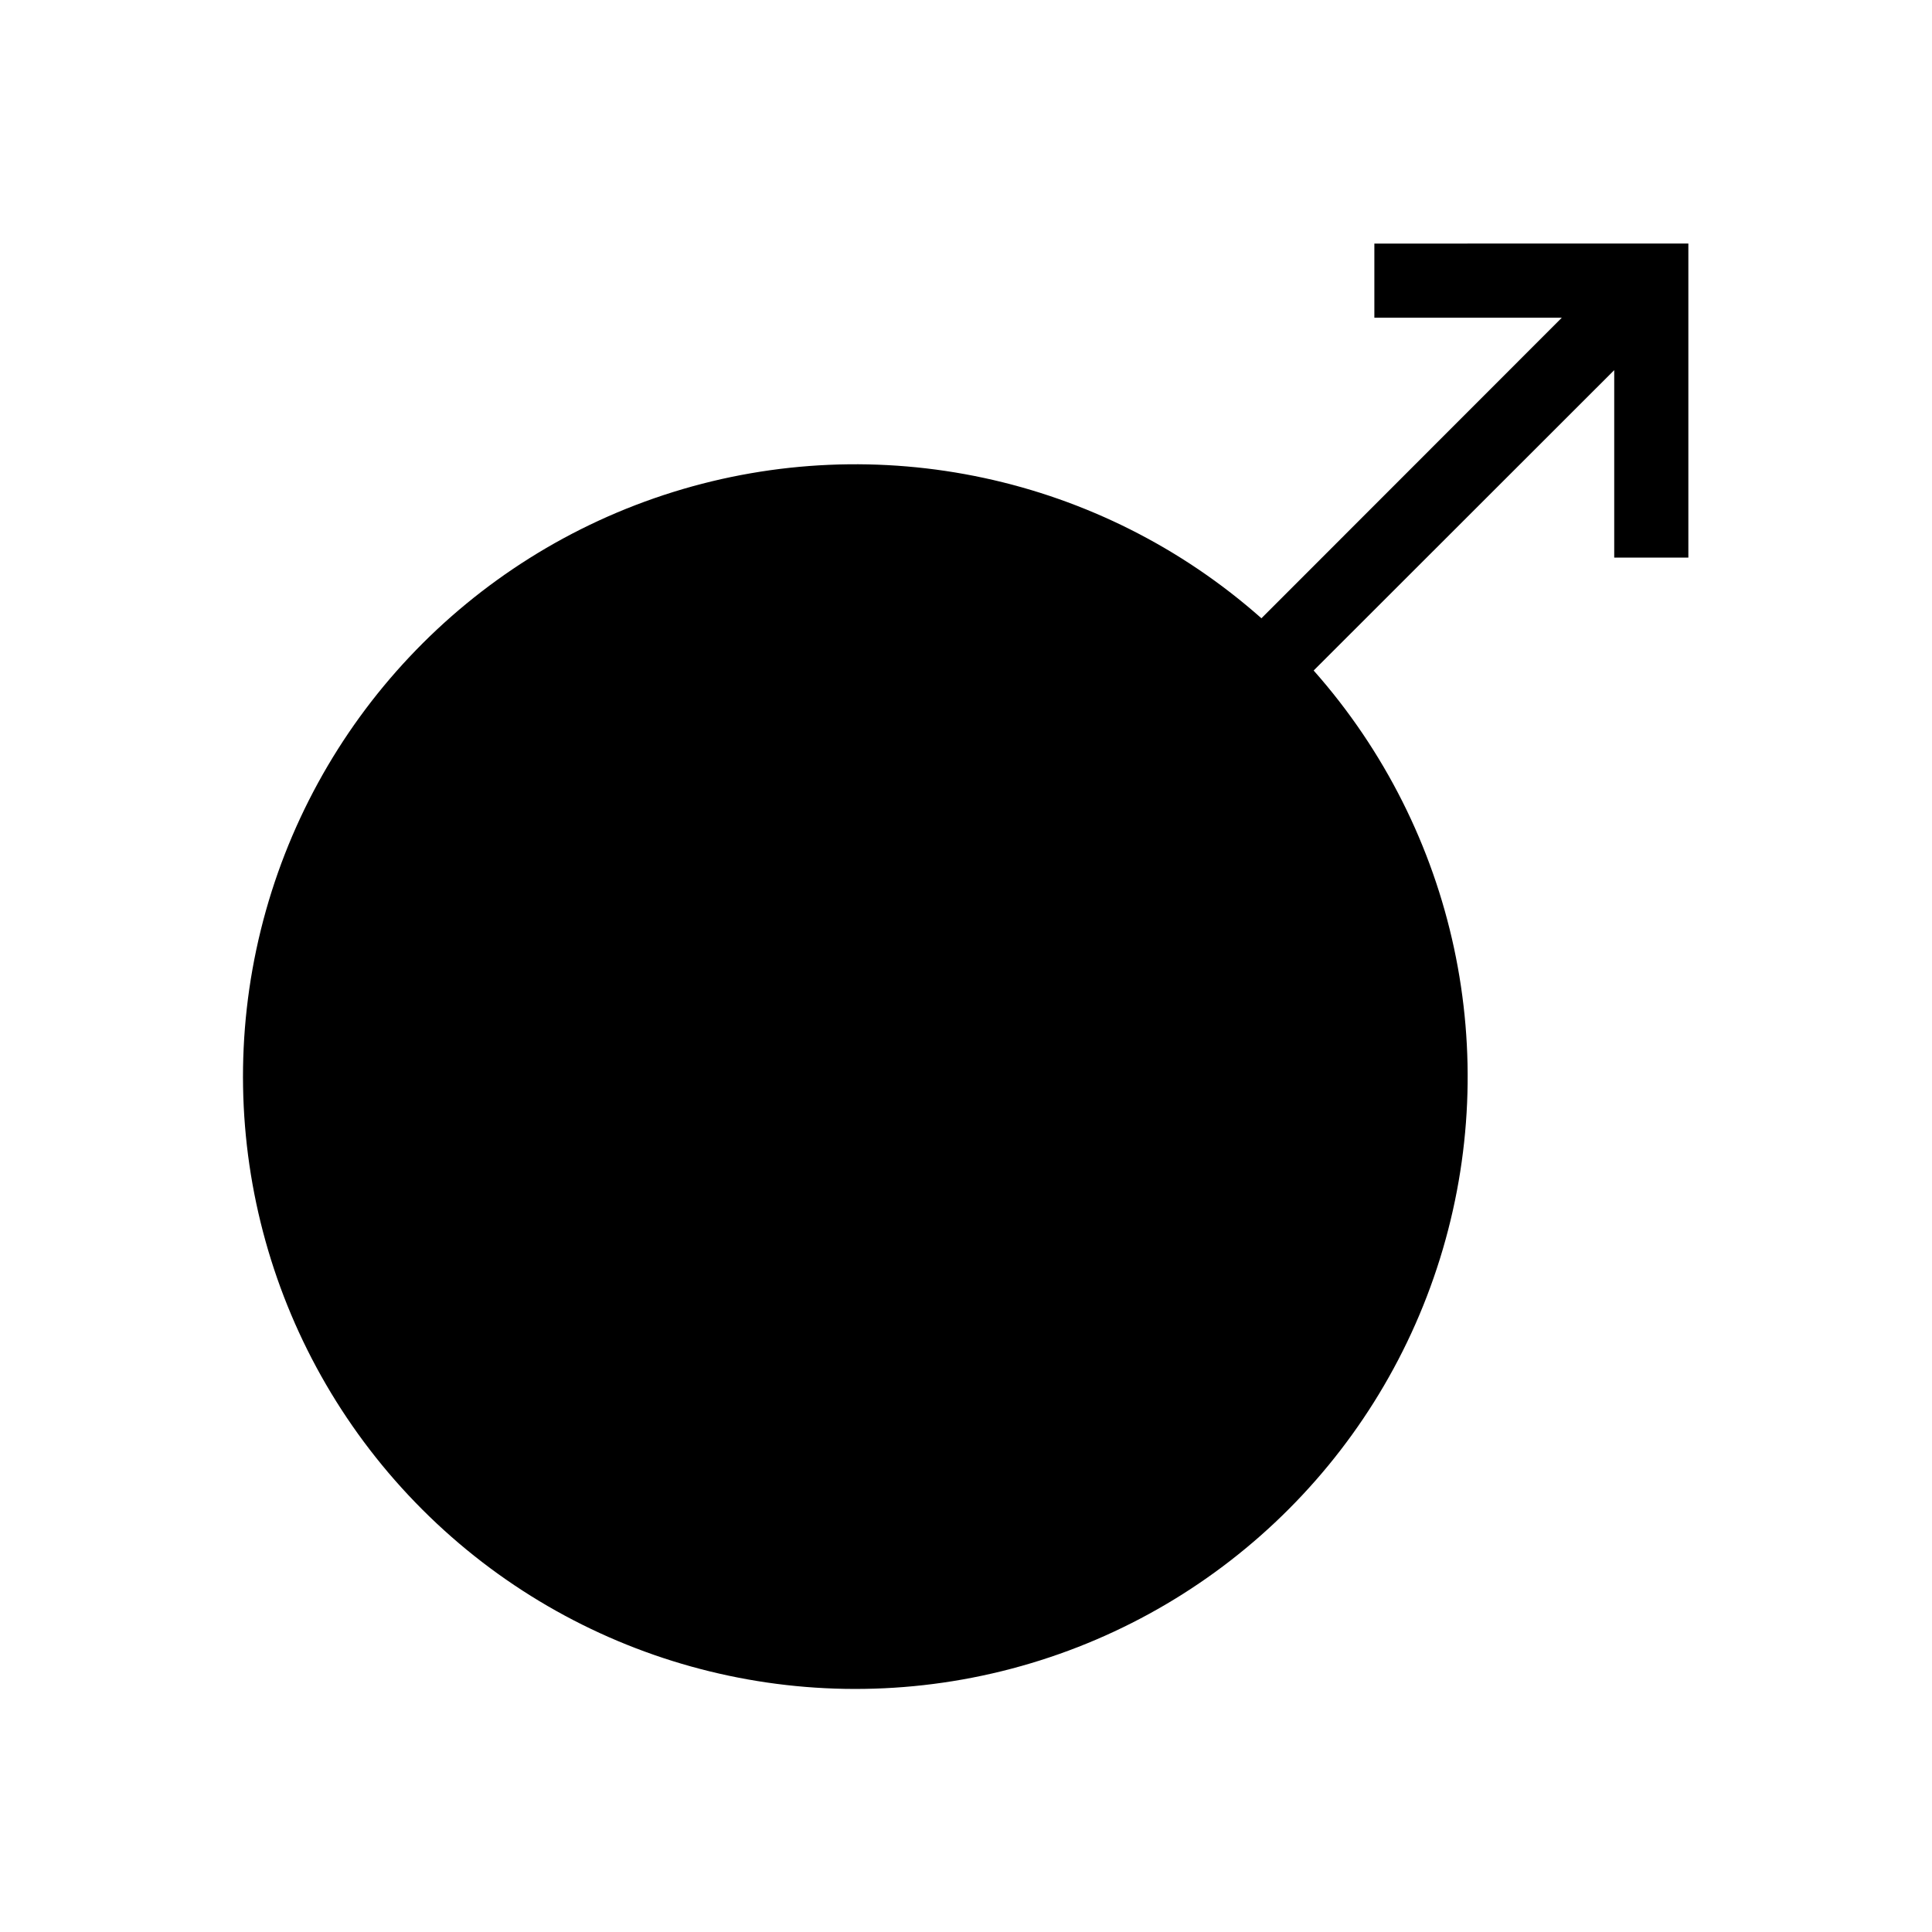<?xml version="1.0" encoding="UTF-8"?>
<!-- Uploaded to: ICON Repo, www.svgrepo.com, Generator: ICON Repo Mixer Tools -->
<svg fill="#000000" width="800px" height="800px" version="1.1" viewBox="144 144 512 512" xmlns="http://www.w3.org/2000/svg">
 <path d="m508.22 208.55v19.648h49.676l-79.605 79.652c-42.52-37.672-101.65-50.363-155.89-33.465-54.238 16.902-95.688 60.934-109.29 116.09-13.594 55.16 2.644 113.41 42.816 153.58 40.172 40.172 98.422 56.41 153.58 42.816 55.16-13.598 99.191-55.047 116.09-109.29s4.207-113.36-33.465-155.89l79.652-79.602v49.676h19.648v-83.23z"/>
</svg>